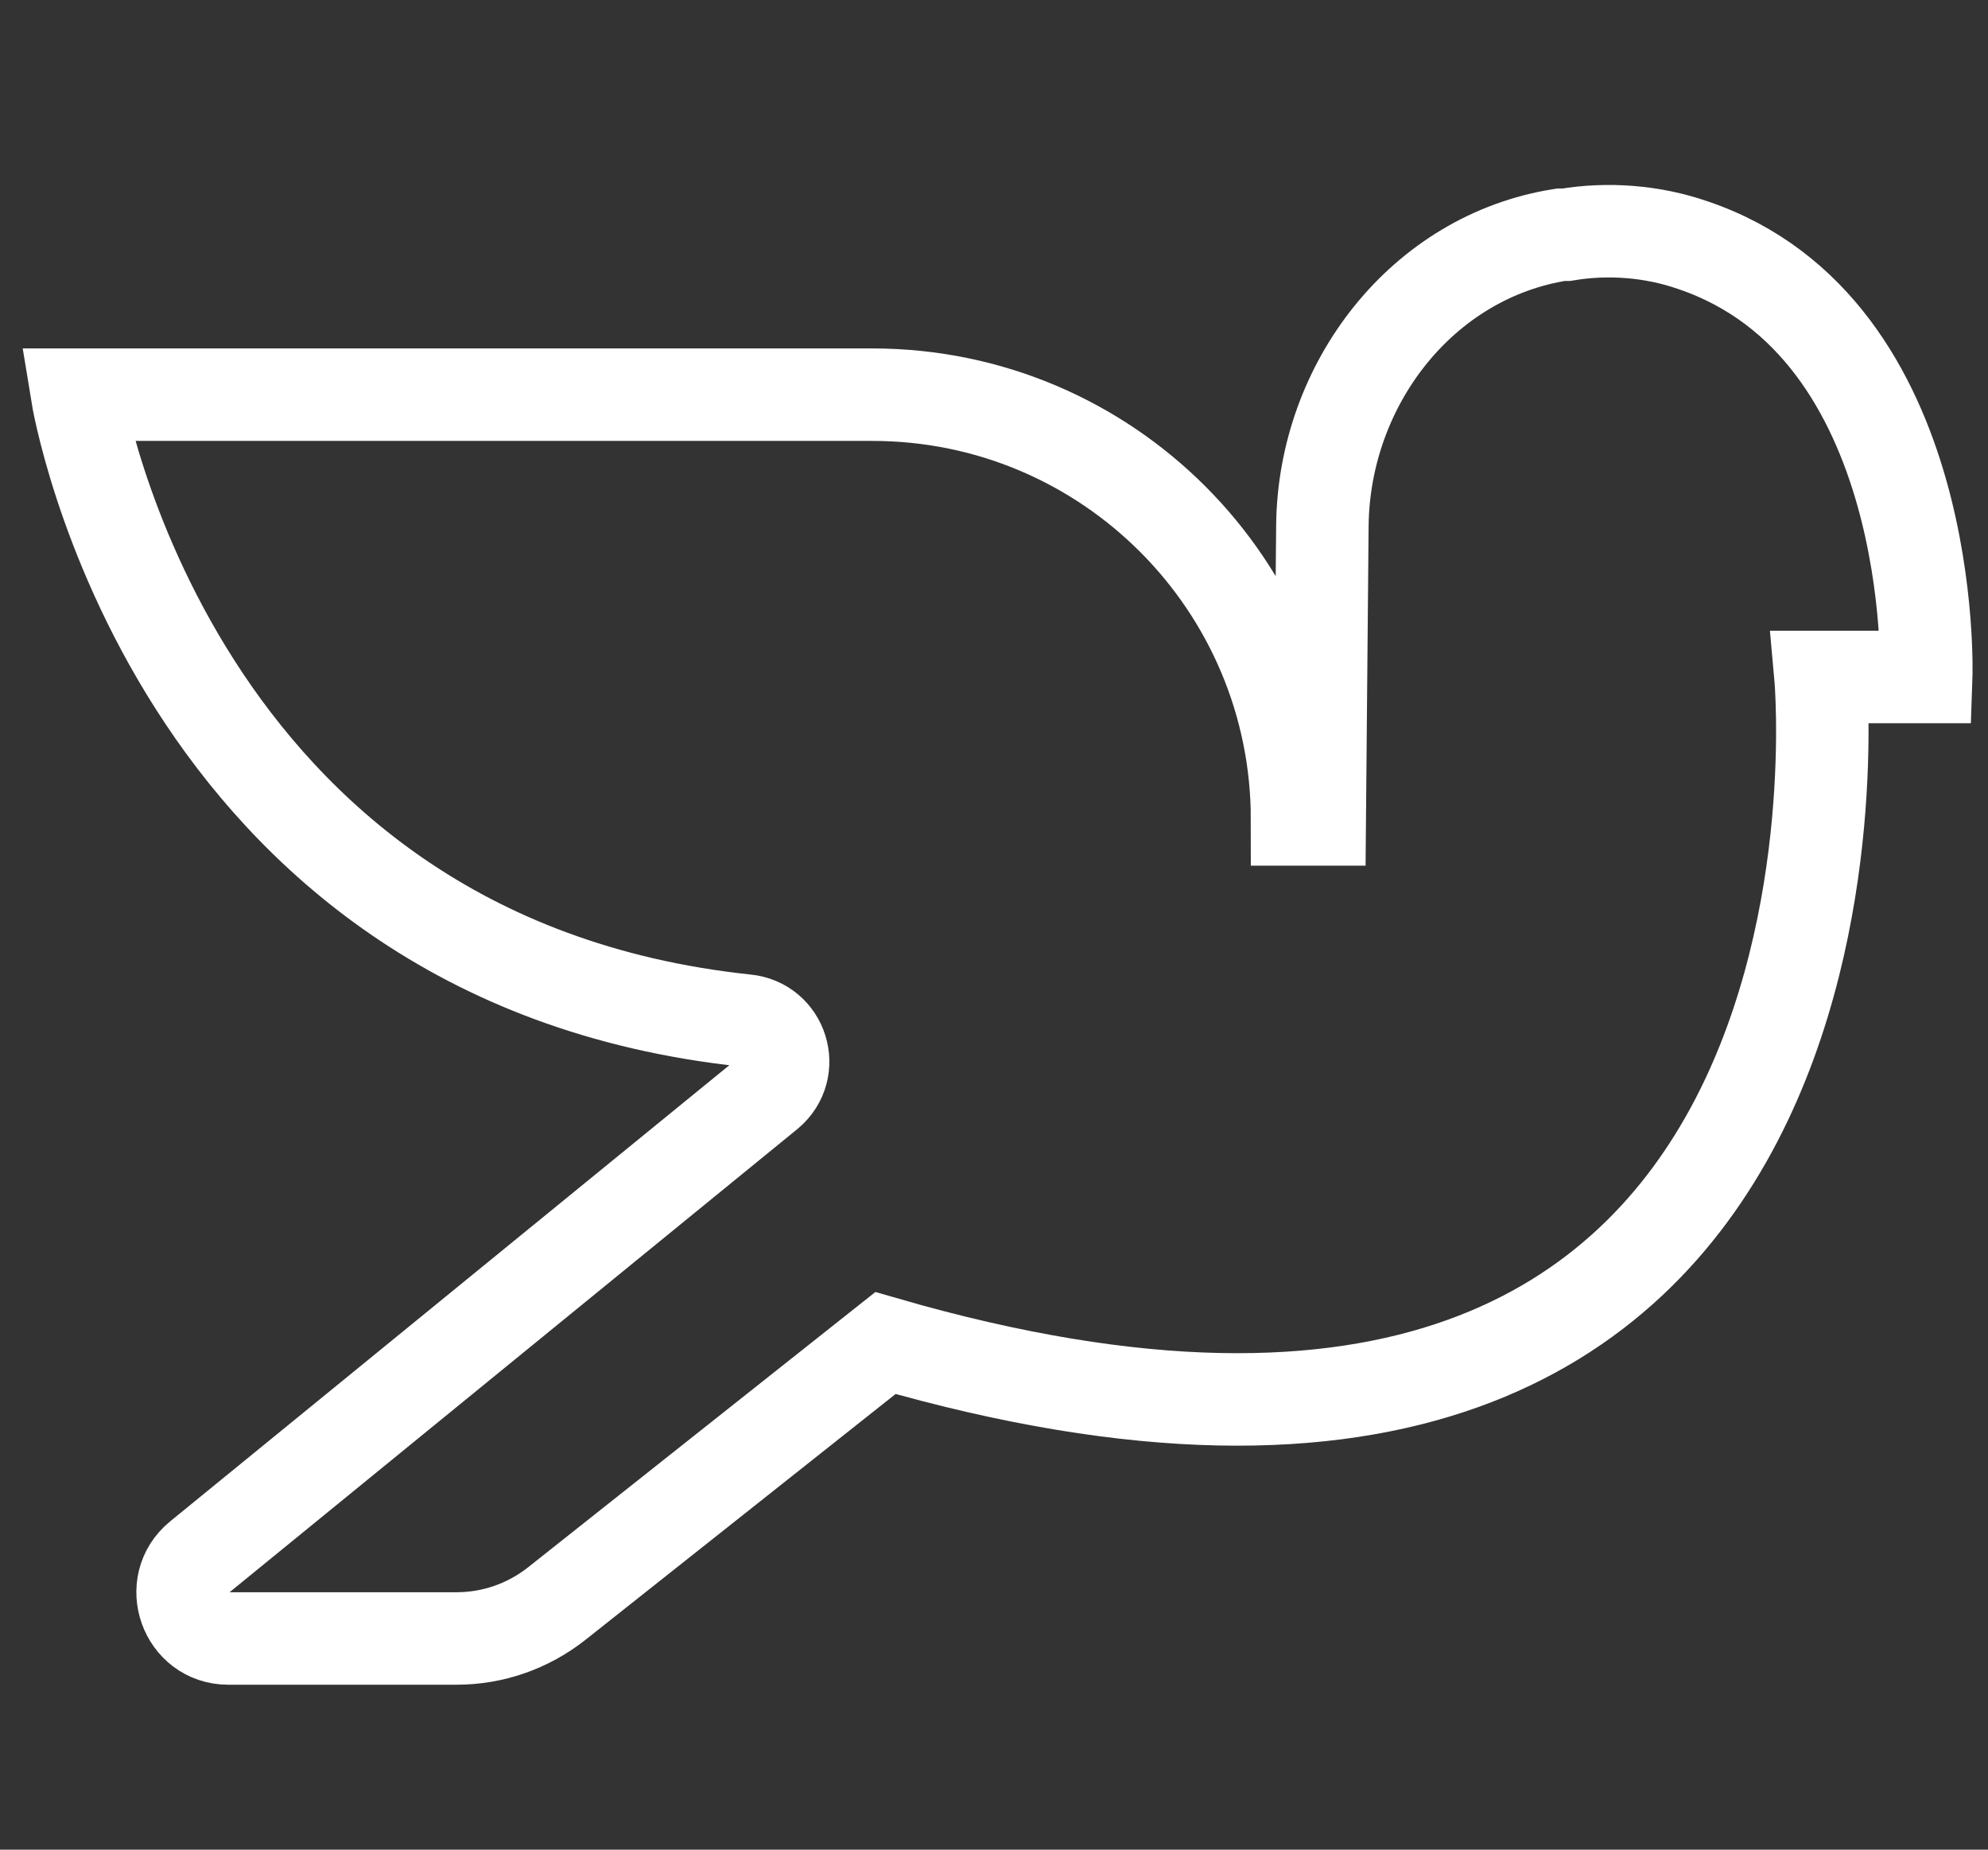 <svg width="43" height="40" viewBox="0 0 43 40" fill="none" xmlns="http://www.w3.org/2000/svg">
<rect x="0" y="0" width="43" height="40" fill="#333333" stroke="none"/>
<g id="Dove">
<path id="Vector" d="M28.489 17.721H28.055C28.055 12.655 23.953 8.535 18.868 8.535H1.667C1.667 8.535 3.651 20.746 16.127 22.069C16.921 22.145 17.224 23.128 16.619 23.638L4.313 33.675C3.595 34.261 4.011 35.433 4.937 35.433H9.87C10.664 35.433 11.42 35.169 12.044 34.677L19.152 29.044C41.249 35.433 39.377 14.64 39.377 14.64H41.664C41.664 14.64 41.929 7.098 36.617 5.302C35.748 5 34.784 4.924 33.877 5.076C33.839 5.076 33.801 5.076 33.763 5.076C30.758 5.548 28.641 8.308 28.603 11.351L28.546 17.721H28.489Z" stroke="white" stroke-width="2" stroke-miterlimit="10" stroke-linecap="round"/>
</g>
</svg>
